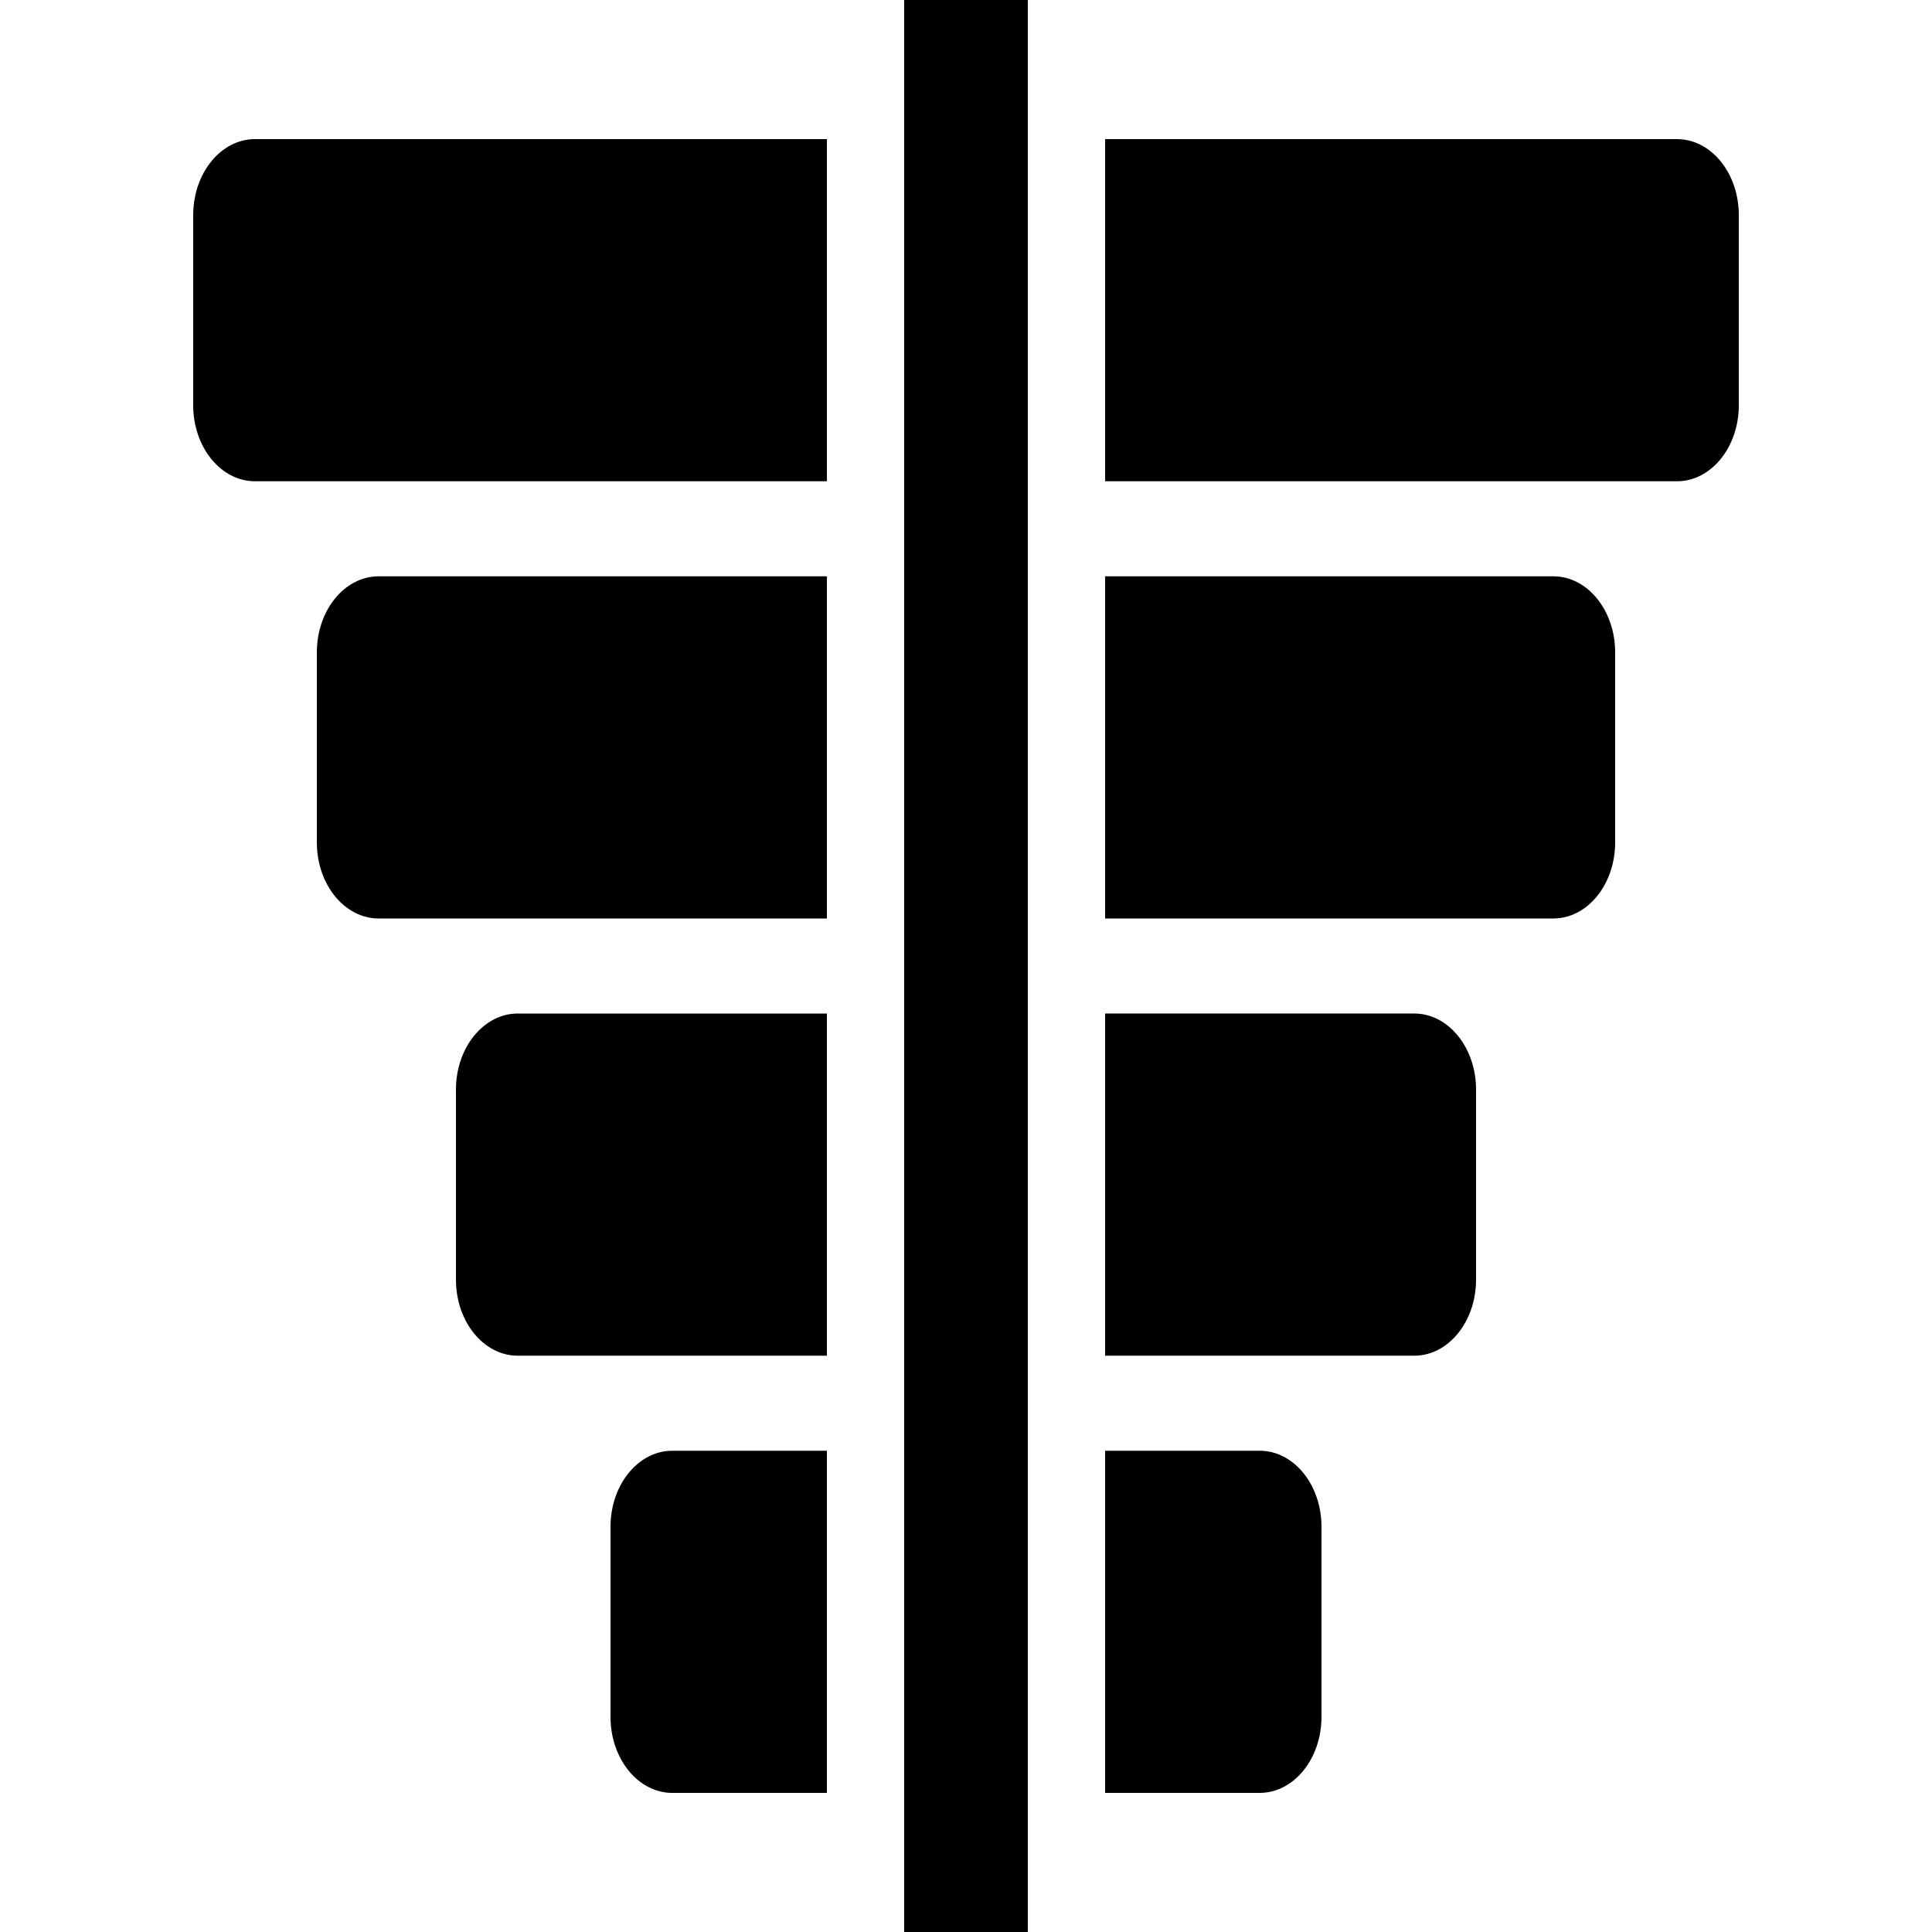 <?xml version="1.0" encoding="iso-8859-1"?>
<!-- Uploaded to: SVG Repo, www.svgrepo.com, Generator: SVG Repo Mixer Tools -->
<!DOCTYPE svg PUBLIC "-//W3C//DTD SVG 1.1//EN" "http://www.w3.org/Graphics/SVG/1.1/DTD/svg11.dtd">
<svg fill="#000000" version="1.1" id="Capa_1" xmlns="http://www.w3.org/2000/svg" xmlns:xlink="http://www.w3.org/1999/xlink" 
	 width="800px" height="800px" viewBox="0 0 597.656 597.656"
	 xml:space="preserve">
<g>
	<g>
		<path d="M537.891,125.355V66.55c0-12.991-8.563-23.519-19.125-23.519H341.859v105.847h176.906
			C529.327,148.878,537.891,138.346,537.891,125.355z"/>
		<path d="M341.859,284.126h138.656c10.562,0,19.125-10.533,19.125-23.524v-58.8c0-12.991-8.563-23.524-19.125-23.524H341.859
			V284.126z"/>
		<path d="M341.859,419.378h95.625c10.562,0,19.125-10.533,19.125-23.523V337.05c0-12.991-8.563-23.524-19.125-23.524h-95.625
			V419.378z"/>
		<path d="M341.859,554.625h47.812c10.562,0,19.125-10.533,19.125-23.523v-58.8c0-12.991-8.563-23.524-19.125-23.524h-47.812
			V554.625z"/>
		<path d="M255.797,43.031H78.891c-10.562,0-19.125,10.533-19.125,23.519v58.805c0,12.991,8.563,23.523,19.125,23.523h176.906
			V43.031z"/>
		<path d="M255.797,178.278H117.141c-10.562,0-19.125,10.533-19.125,23.524v58.805c0,12.991,8.563,23.523,19.125,23.523h138.656
			V178.278z"/>
		<path d="M255.797,313.53h-95.625c-10.562,0-19.125,10.533-19.125,23.524v58.804c0,12.991,8.563,23.524,19.125,23.524h95.625
			V313.53z"/>
		<path d="M188.859,472.302v58.805c0,12.99,8.563,23.523,19.125,23.523h47.812V448.777h-47.812
			C197.422,448.777,188.859,459.311,188.859,472.302z"/>
		<rect x="279.703" width="38.25" height="597.656"/>
	</g>
</g>
</svg>